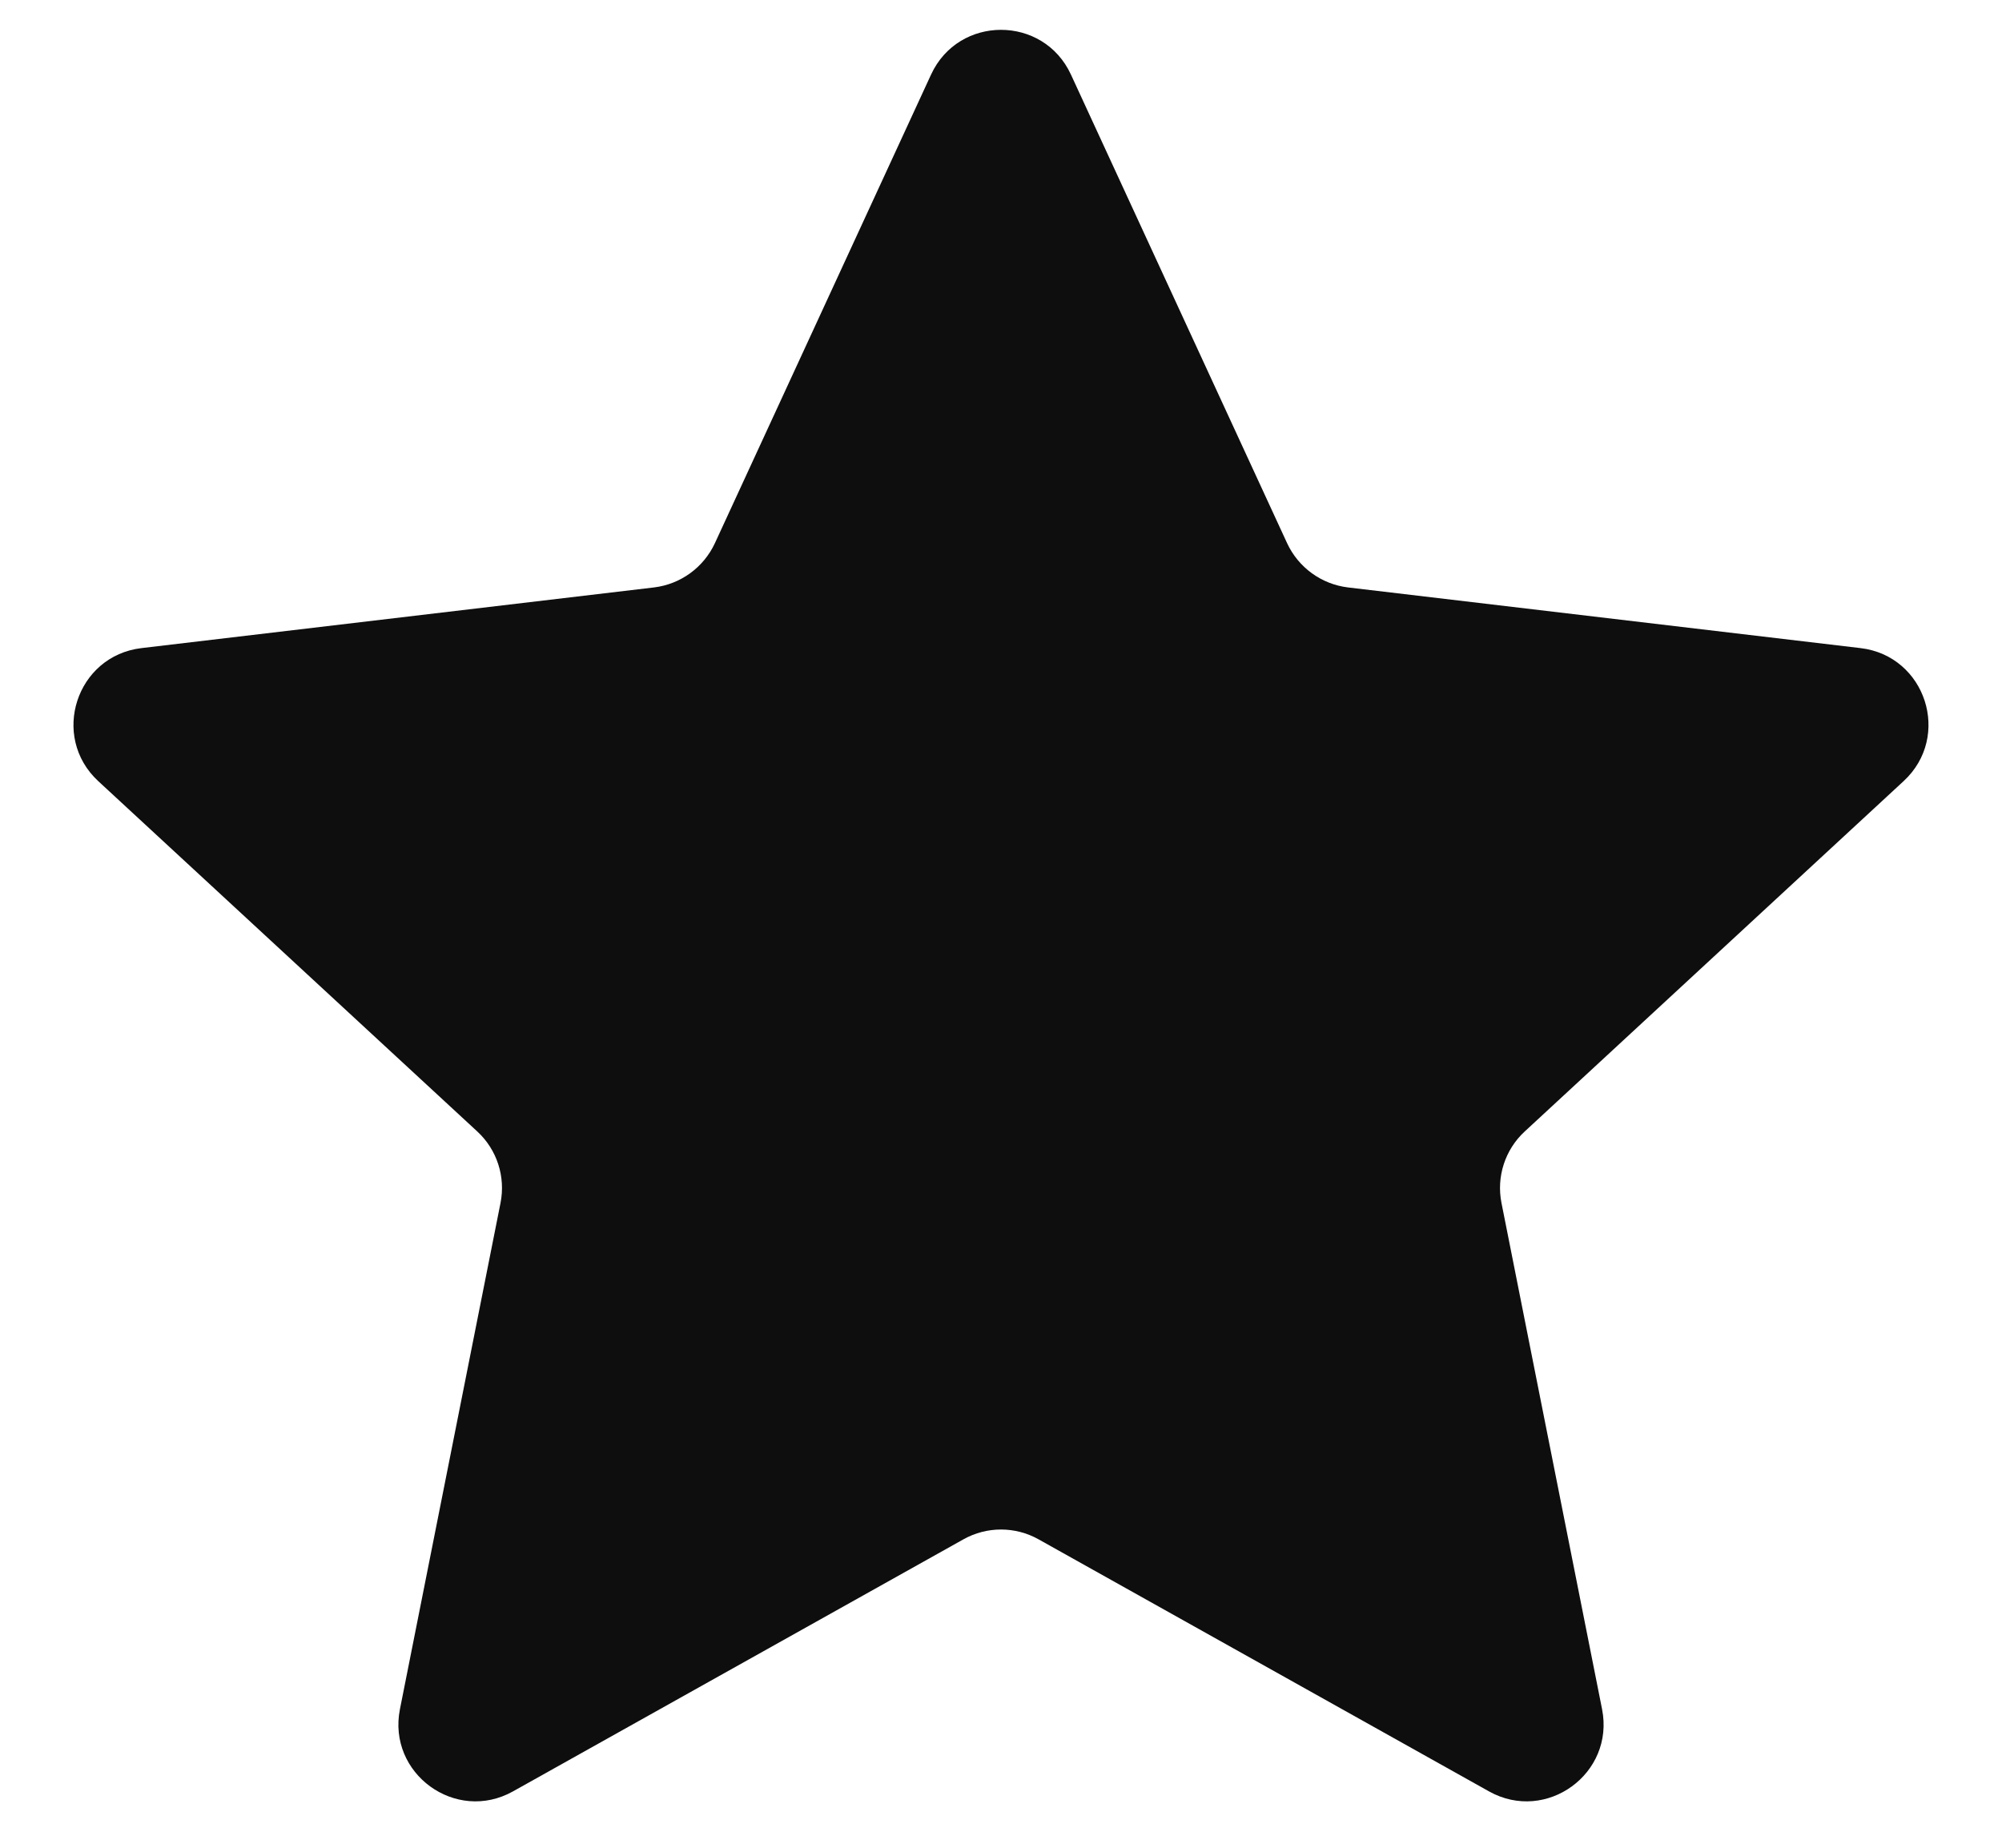 <svg width="13" height="12" viewBox="0 0 13 12" fill="none" xmlns="http://www.w3.org/2000/svg">
<path d="M6.046 0.484C6.225 0.097 6.775 0.097 6.954 0.484L8.358 3.528C8.431 3.685 8.58 3.794 8.753 3.815L12.081 4.209C12.505 4.259 12.675 4.783 12.361 5.073L9.901 7.348C9.773 7.466 9.716 7.642 9.75 7.813L10.403 11.1C10.486 11.518 10.041 11.842 9.669 11.634L6.744 9.997C6.592 9.912 6.408 9.912 6.256 9.997L3.331 11.634C2.959 11.842 2.514 11.518 2.597 11.1L3.25 7.813C3.284 7.642 3.227 7.466 3.099 7.348L0.638 5.073C0.325 4.783 0.495 4.259 0.919 4.209L4.247 3.815C4.42 3.794 4.569 3.685 4.642 3.528L6.046 0.484Z" fill="#0E0E0E"/>
</svg>
